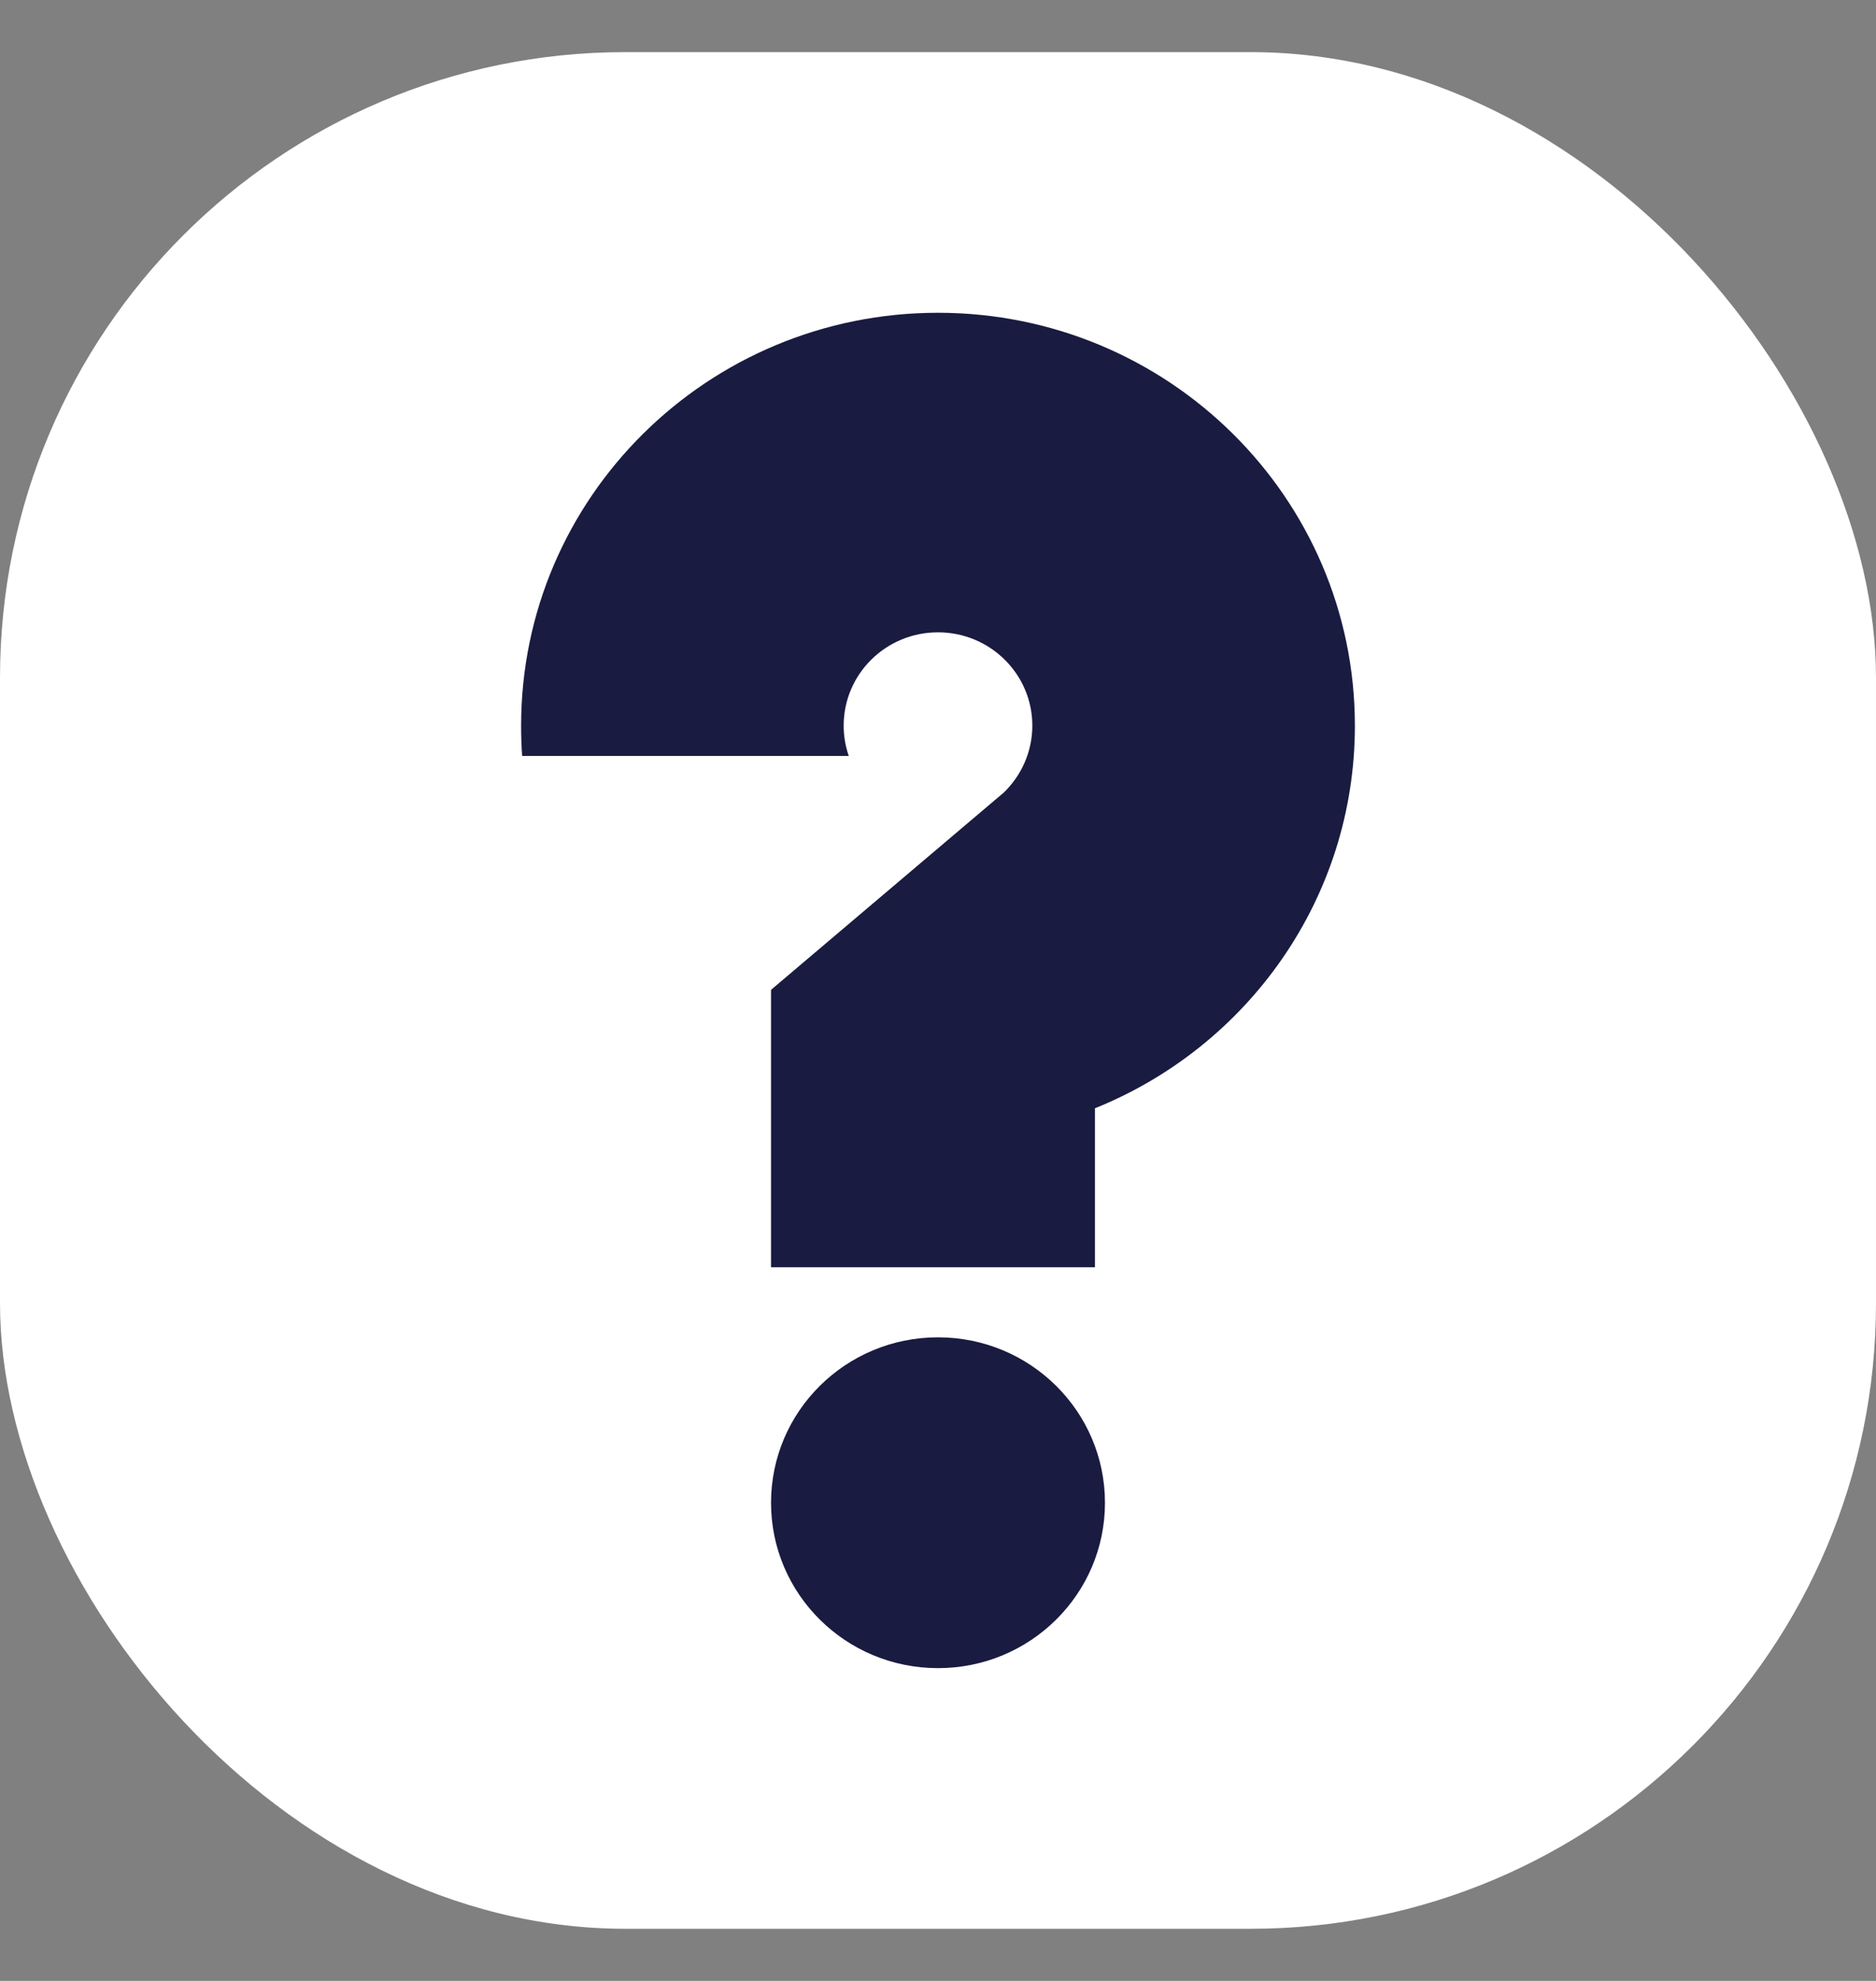 <?xml version="1.0" encoding="UTF-8"?>
<svg width="18px" height="19px" viewBox="0 0 18 19" version="1.1" xmlns="http://www.w3.org/2000/svg" xmlns:xlink="http://www.w3.org/1999/xlink">
    <rect x="0" y="0" width="18" height="19" fill="#808080" stroke="none"/>
    <!-- Generator: Sketch 49.1 (51147) - http://www.bohemiancoding.com/sketch -->
    <title>ico-come-si-gioca</title>
    <desc>Created with Sketch.</desc>
    <defs></defs>
    <g id="Page-1" stroke="none" stroke-width="1" fill="none" fill-rule="evenodd">
        <g id="ico-come-si-gioca">
            <rect id="Rectangle-Copy-2" fill="#FFFFFF" x="0" y="0.5" width="18" height="18" rx="6"></rect>
            <g transform="translate(5, 3)" fill="#1A1B41" fill-rule="nonzero" id="Fill-1">
                <path d="M3.144,4.251 C3.112,4.16 3.095,4.062 3.095,3.96 C3.095,3.465 3.5,3.065 4,3.065 C4.499,3.065 4.905,3.465 4.905,3.96 C4.905,4.212 4.799,4.44 4.63,4.603 L4.547,4.673 L2.398,6.494 L2.398,9.155 L5.506,9.155 L5.506,7.63 C6.969,7.041 8,5.62 8,3.96 C8,1.773 6.209,0 4,0 C1.79,0 0,1.773 0,3.96 C0,4.058 0.003,4.155 0.01,4.251 L3.144,4.251 Z M4,13 C3.115,13 2.398,12.29 2.398,11.414 C2.398,10.537 3.115,9.827 4,9.827 C4.885,9.827 5.602,10.537 5.602,11.414 C5.602,12.29 4.885,13 4,13 Z"></path>
            </g>
        </g>
    </g>
</svg>